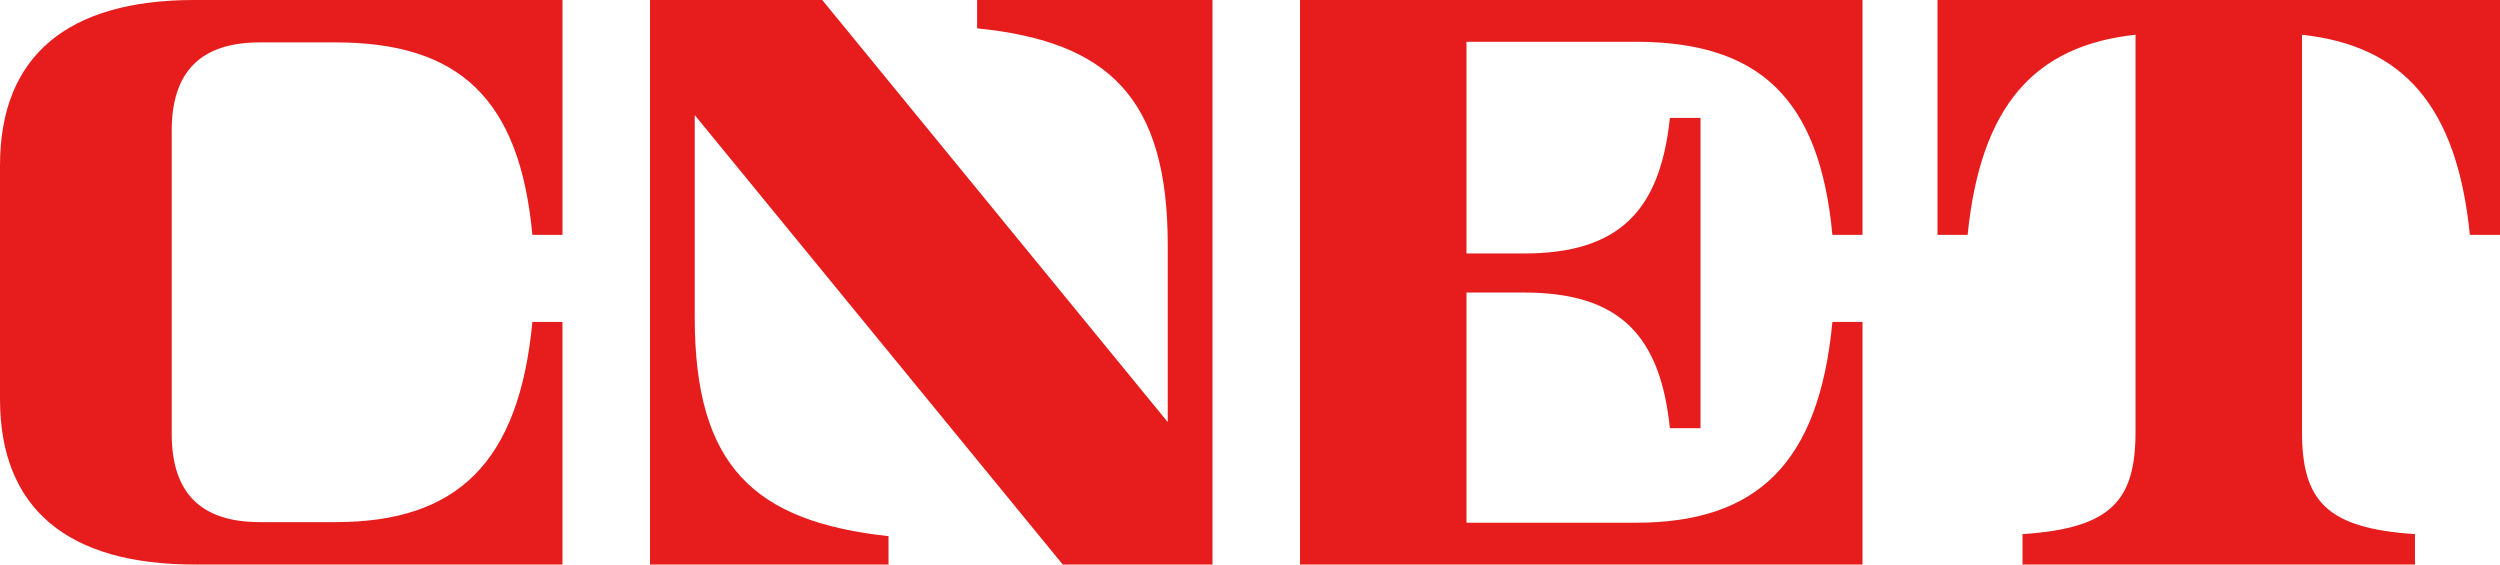 <?xml version="1.0" encoding="UTF-8"?>
<svg xmlns="http://www.w3.org/2000/svg" xmlns:xlink="http://www.w3.org/1999/xlink" width="248px" height="56px" viewBox="0 0 248 56" version="1.1">
<g id="surface1">
<path style=" stroke:none;fill-rule:nonzero;fill:rgb(90.588%,11.373%,11.373%);fill-opacity:1;" d="M 19.27 0 C 6.77 0 0 5.5 0 16.402 L 0 39.598 C 0 50.5 6.773 56 19.27 56 L 55.797 56 L 55.797 31.938 L 52.812 31.938 C 51.488 45.902 45.359 51.793 33.305 51.793 L 25.758 51.793 C 19.887 51.793 17.035 48.855 17.035 43.059 L 17.035 12.941 C 17.035 7.145 19.891 4.207 25.758 4.207 L 33.301 4.207 C 45.531 4.207 51.555 9.77 52.812 23.301 L 55.801 23.301 L 55.801 0 Z M 96.926 0 L 96.926 2.812 C 109.914 4.113 115.84 9.645 115.84 24.309 L 115.84 41.871 L 81.566 0 L 64.48 0 L 64.48 56 L 88.141 56 L 88.141 53.188 C 74.82 51.73 68.918 46.258 68.918 31.492 L 68.918 11.418 L 105.426 56 L 120.281 56 L 120.281 0 Z M 128.961 0 L 128.961 56 L 184.762 56 L 184.762 31.938 L 181.773 31.938 C 180.453 45.945 174.32 51.855 162.266 51.855 L 145.477 51.855 L 145.477 29.02 L 151.164 29.02 C 160.676 29.02 164.699 33.266 165.652 42.48 L 168.691 42.48 L 168.691 11.699 L 165.652 11.699 C 164.691 20.871 160.656 25.145 151.164 25.145 L 145.477 25.145 L 145.477 4.145 L 162.262 4.145 C 174.492 4.145 180.508 9.719 181.773 23.301 L 184.762 23.301 L 184.762 0 Z M 192.199 0 L 192.199 23.301 L 195.188 23.301 C 196.48 10.484 201.816 4.527 211.844 3.445 L 211.844 42.828 C 211.844 49.672 209.438 52.41 200.633 52.984 L 200.633 56 L 239.566 56 L 239.566 52.984 C 230.766 52.41 228.359 49.672 228.359 42.828 L 228.359 3.449 C 238.383 4.531 243.723 10.484 245.012 23.301 L 248 23.301 L 248 0 Z M 192.199 0 "/>
</g>
</svg>
